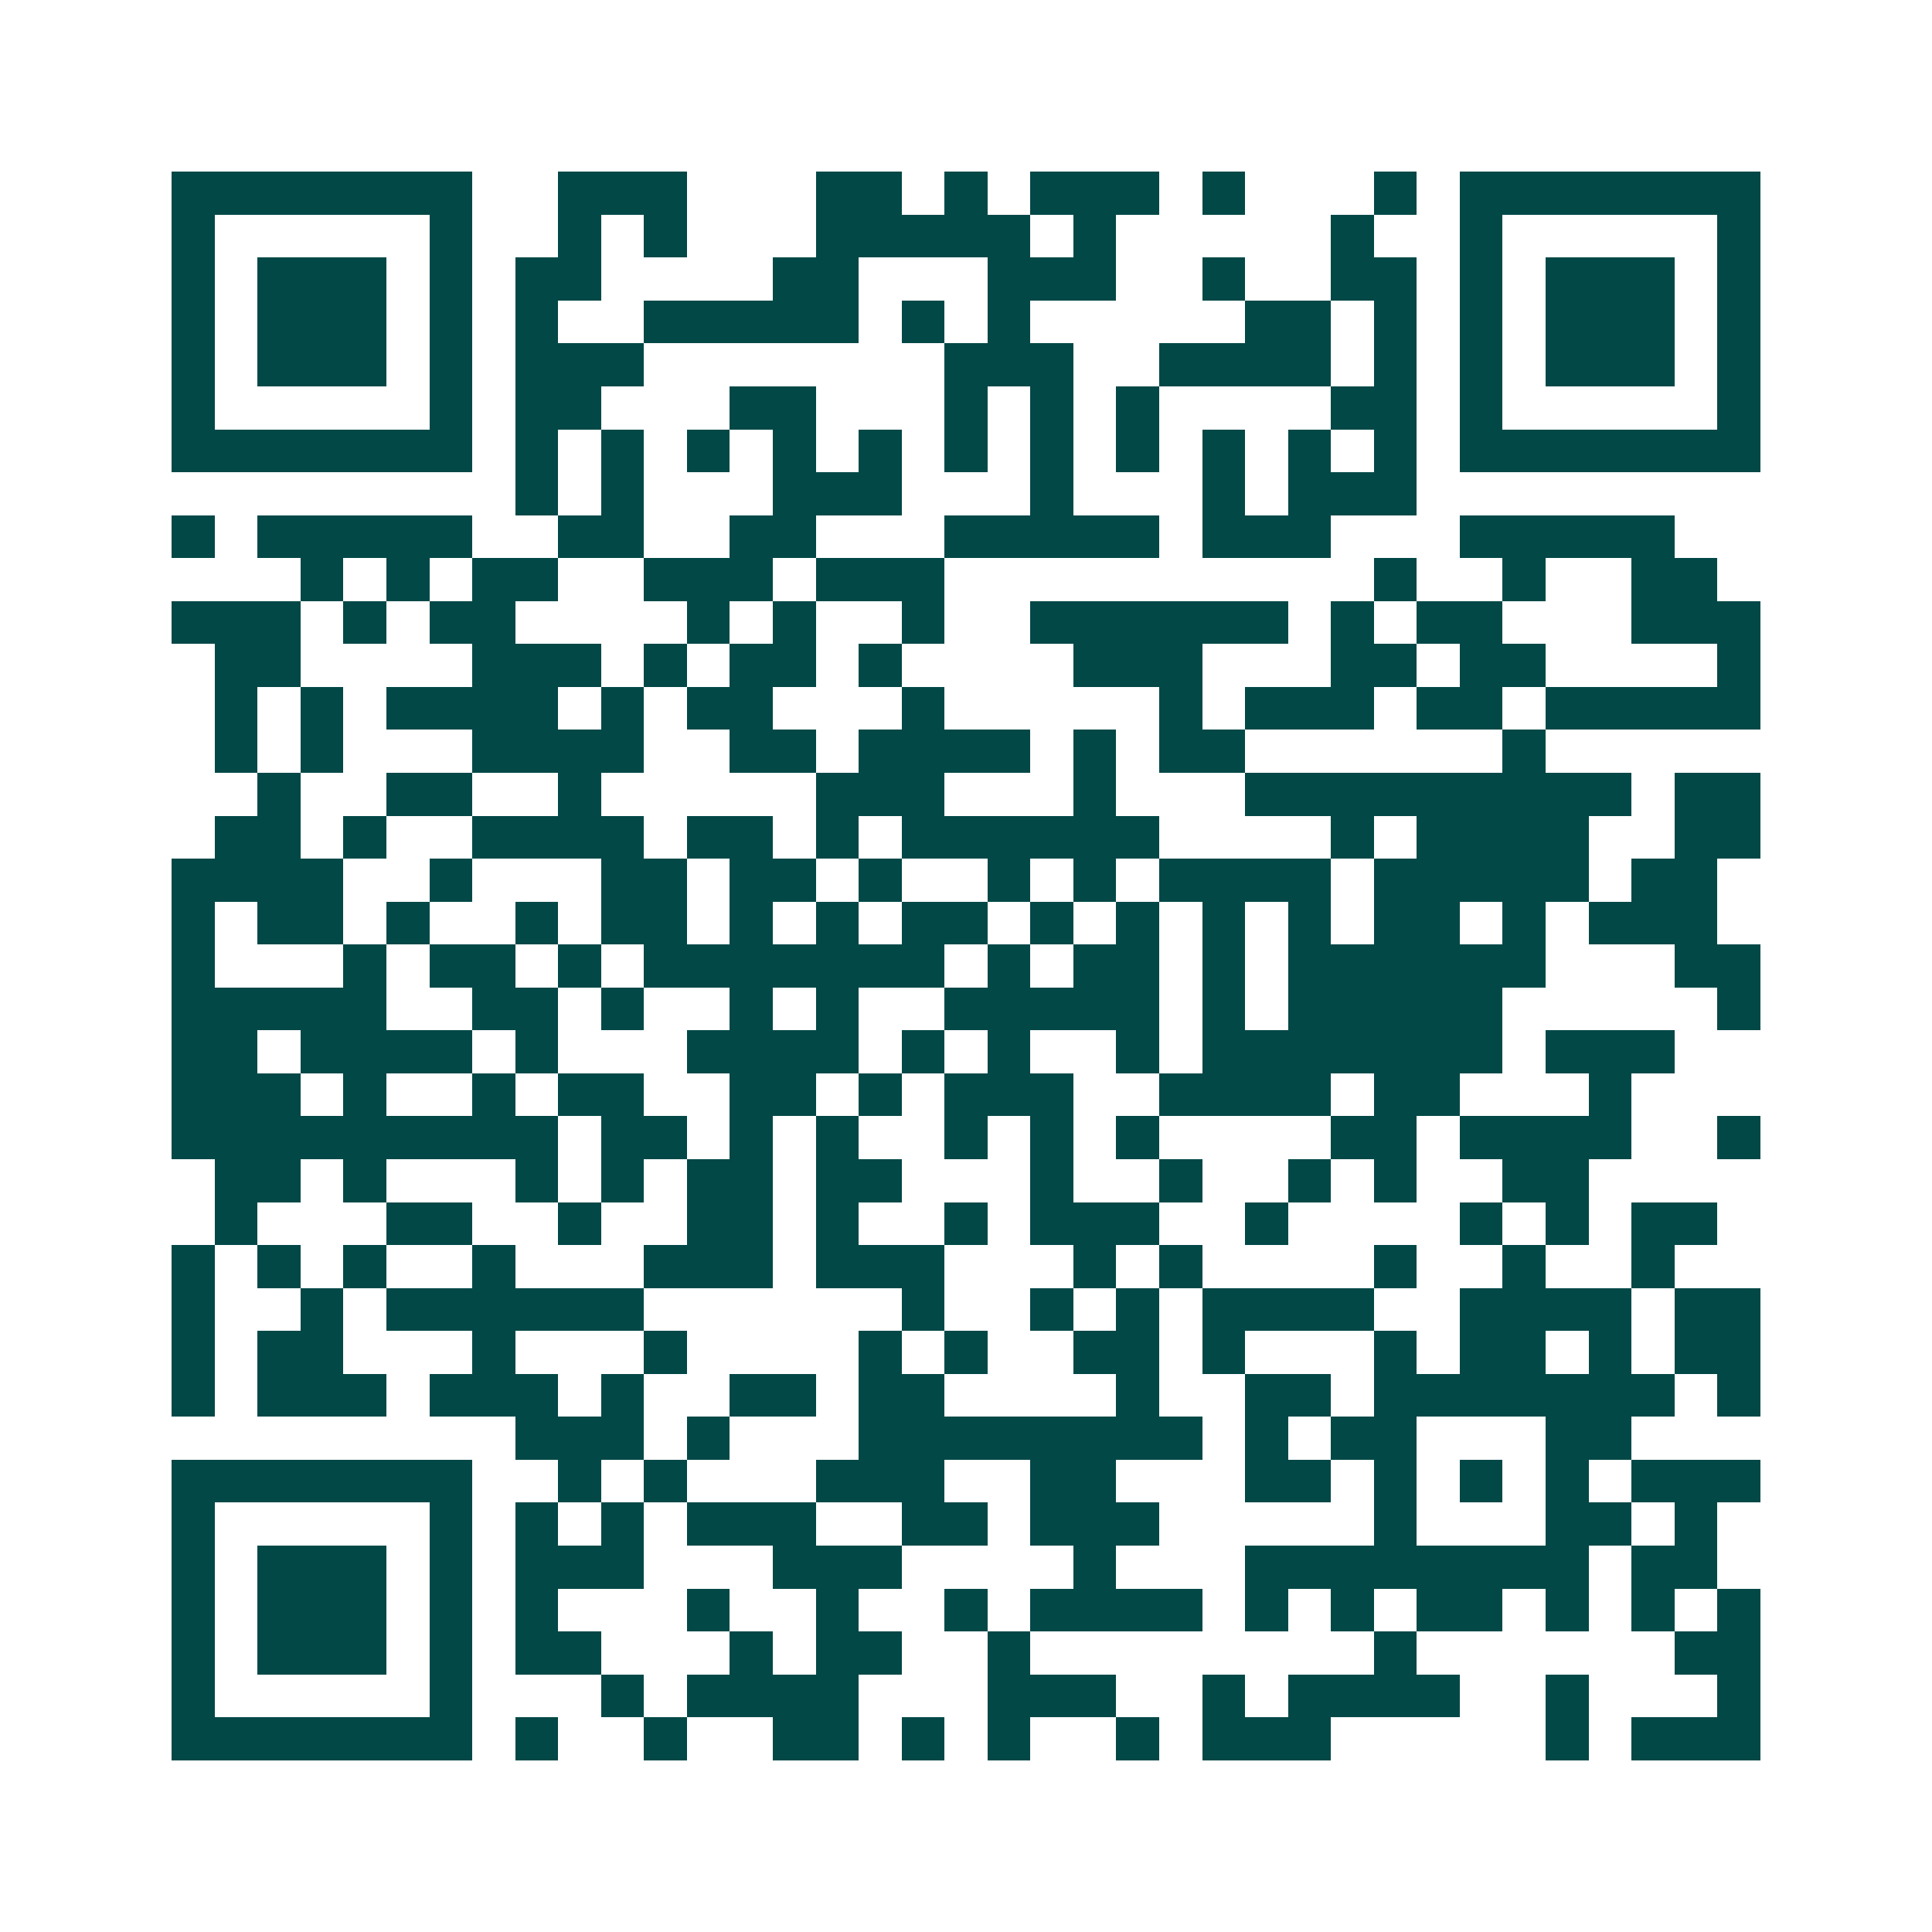 <svg xmlns="http://www.w3.org/2000/svg" width="200" height="200" viewBox="0 0 45 45" shape-rendering="crispEdges"><path fill="#ffffff" d="M0 0h45v45H0z"/><path stroke="#014847" d="M4 4.5h7m2 0h3m3 0h2m1 0h1m1 0h3m1 0h1m3 0h1m1 0h7M4 5.5h1m5 0h1m2 0h1m1 0h1m3 0h5m1 0h1m5 0h1m2 0h1m5 0h1M4 6.5h1m1 0h3m1 0h1m1 0h2m4 0h2m3 0h3m2 0h1m2 0h2m1 0h1m1 0h3m1 0h1M4 7.5h1m1 0h3m1 0h1m1 0h1m2 0h5m1 0h1m1 0h1m5 0h2m1 0h1m1 0h1m1 0h3m1 0h1M4 8.5h1m1 0h3m1 0h1m1 0h3m7 0h3m2 0h4m1 0h1m1 0h1m1 0h3m1 0h1M4 9.5h1m5 0h1m1 0h2m3 0h2m3 0h1m1 0h1m1 0h1m4 0h2m1 0h1m5 0h1M4 10.5h7m1 0h1m1 0h1m1 0h1m1 0h1m1 0h1m1 0h1m1 0h1m1 0h1m1 0h1m1 0h1m1 0h1m1 0h7M12 11.5h1m1 0h1m3 0h3m3 0h1m3 0h1m1 0h3M4 12.5h1m1 0h5m2 0h2m2 0h2m3 0h5m1 0h3m3 0h5M7 13.5h1m1 0h1m1 0h2m2 0h3m1 0h3m10 0h1m2 0h1m2 0h2M4 14.5h3m1 0h1m1 0h2m4 0h1m1 0h1m2 0h1m2 0h6m1 0h1m1 0h2m3 0h3M5 15.5h2m4 0h3m1 0h1m1 0h2m1 0h1m4 0h3m3 0h2m1 0h2m4 0h1M5 16.5h1m1 0h1m1 0h4m1 0h1m1 0h2m3 0h1m5 0h1m1 0h3m1 0h2m1 0h5M5 17.5h1m1 0h1m3 0h4m2 0h2m1 0h4m1 0h1m1 0h2m6 0h1M6 18.5h1m2 0h2m2 0h1m5 0h3m3 0h1m3 0h9m1 0h2M5 19.5h2m1 0h1m2 0h4m1 0h2m1 0h1m1 0h6m4 0h1m1 0h4m2 0h2M4 20.5h4m2 0h1m3 0h2m1 0h2m1 0h1m2 0h1m1 0h1m1 0h4m1 0h5m1 0h2M4 21.5h1m1 0h2m1 0h1m2 0h1m1 0h2m1 0h1m1 0h1m1 0h2m1 0h1m1 0h1m1 0h1m1 0h1m1 0h2m1 0h1m1 0h3M4 22.5h1m3 0h1m1 0h2m1 0h1m1 0h7m1 0h1m1 0h2m1 0h1m1 0h6m3 0h2M4 23.5h5m2 0h2m1 0h1m2 0h1m1 0h1m2 0h5m1 0h1m1 0h5m5 0h1M4 24.5h2m1 0h4m1 0h1m3 0h4m1 0h1m1 0h1m2 0h1m1 0h7m1 0h3M4 25.5h3m1 0h1m2 0h1m1 0h2m2 0h2m1 0h1m1 0h3m2 0h4m1 0h2m3 0h1M4 26.5h9m1 0h2m1 0h1m1 0h1m2 0h1m1 0h1m1 0h1m4 0h2m1 0h4m2 0h1M5 27.5h2m1 0h1m3 0h1m1 0h1m1 0h2m1 0h2m3 0h1m2 0h1m2 0h1m1 0h1m2 0h2M5 28.5h1m3 0h2m2 0h1m2 0h2m1 0h1m2 0h1m1 0h3m2 0h1m4 0h1m1 0h1m1 0h2M4 29.5h1m1 0h1m1 0h1m2 0h1m3 0h3m1 0h3m3 0h1m1 0h1m4 0h1m2 0h1m2 0h1M4 30.5h1m2 0h1m1 0h6m6 0h1m2 0h1m1 0h1m1 0h4m2 0h4m1 0h2M4 31.5h1m1 0h2m3 0h1m3 0h1m4 0h1m1 0h1m2 0h2m1 0h1m3 0h1m1 0h2m1 0h1m1 0h2M4 32.5h1m1 0h3m1 0h3m1 0h1m2 0h2m1 0h2m4 0h1m2 0h2m1 0h7m1 0h1M12 33.5h3m1 0h1m3 0h8m1 0h1m1 0h2m3 0h2M4 34.5h7m2 0h1m1 0h1m3 0h3m2 0h2m3 0h2m1 0h1m1 0h1m1 0h1m1 0h3M4 35.5h1m5 0h1m1 0h1m1 0h1m1 0h3m2 0h2m1 0h3m5 0h1m3 0h2m1 0h1M4 36.5h1m1 0h3m1 0h1m1 0h3m3 0h3m4 0h1m3 0h8m1 0h2M4 37.5h1m1 0h3m1 0h1m1 0h1m3 0h1m2 0h1m2 0h1m1 0h4m1 0h1m1 0h1m1 0h2m1 0h1m1 0h1m1 0h1M4 38.5h1m1 0h3m1 0h1m1 0h2m3 0h1m1 0h2m2 0h1m8 0h1m6 0h2M4 39.5h1m5 0h1m3 0h1m1 0h4m3 0h3m2 0h1m1 0h4m2 0h1m3 0h1M4 40.5h7m1 0h1m2 0h1m2 0h2m1 0h1m1 0h1m2 0h1m1 0h3m5 0h1m1 0h3"/></svg>
